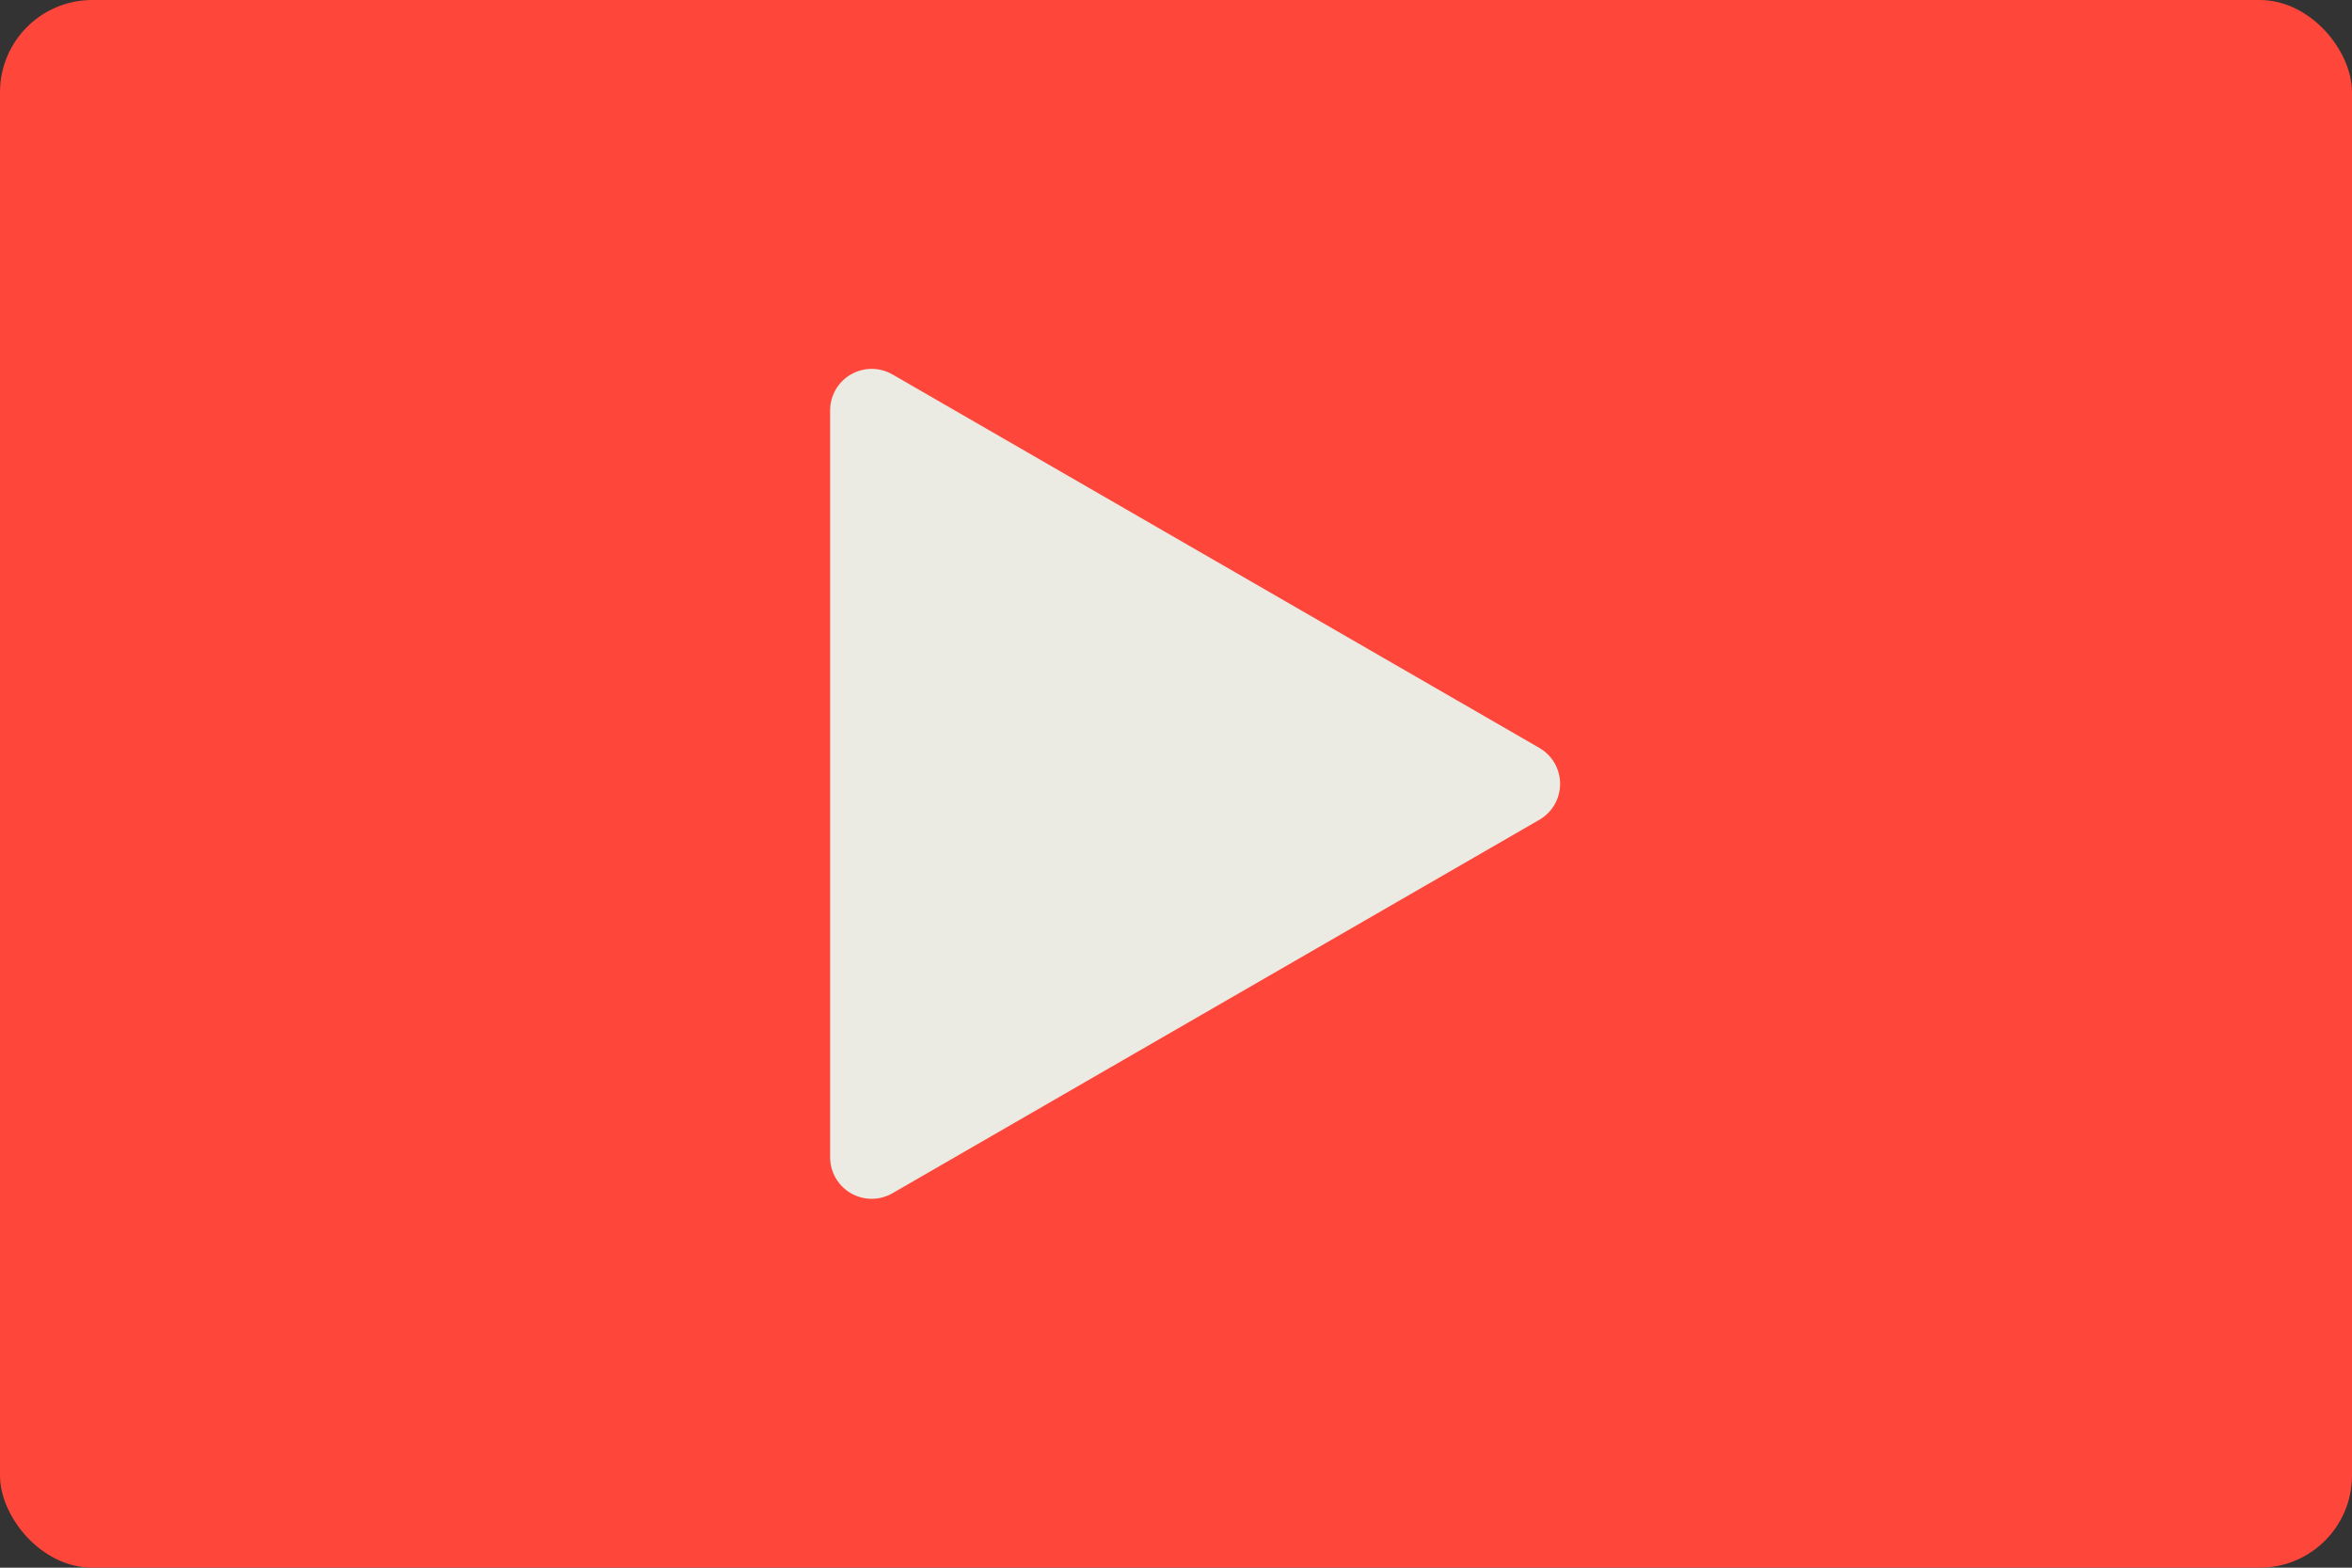<svg width="51" height="34" viewBox="0 0 51 34" fill="none" xmlns="http://www.w3.org/2000/svg">
<rect x="0" y="0" width="51" height="34" fill="#333333" stroke="none"/>
<rect width="51" height="34" rx="2" fill="#FE463A"/>
<path d="M18 8.903C18 8.744 18.041 8.589 18.12 8.451C18.2 8.314 18.313 8.2 18.45 8.121C18.587 8.042 18.743 8 18.901 8C19.06 8 19.215 8.042 19.352 8.121L33.378 16.22C33.515 16.299 33.629 16.413 33.708 16.549C33.787 16.686 33.829 16.842 33.829 17C33.829 17.158 33.787 17.314 33.708 17.451C33.629 17.587 33.515 17.701 33.378 17.78L19.352 25.879C19.215 25.958 19.06 26 18.902 26C18.743 26 18.588 25.958 18.451 25.879C18.314 25.8 18.2 25.686 18.121 25.549C18.042 25.412 18 25.257 18 25.099V8.903Z" fill="#EBEBE4"/>
</svg>
